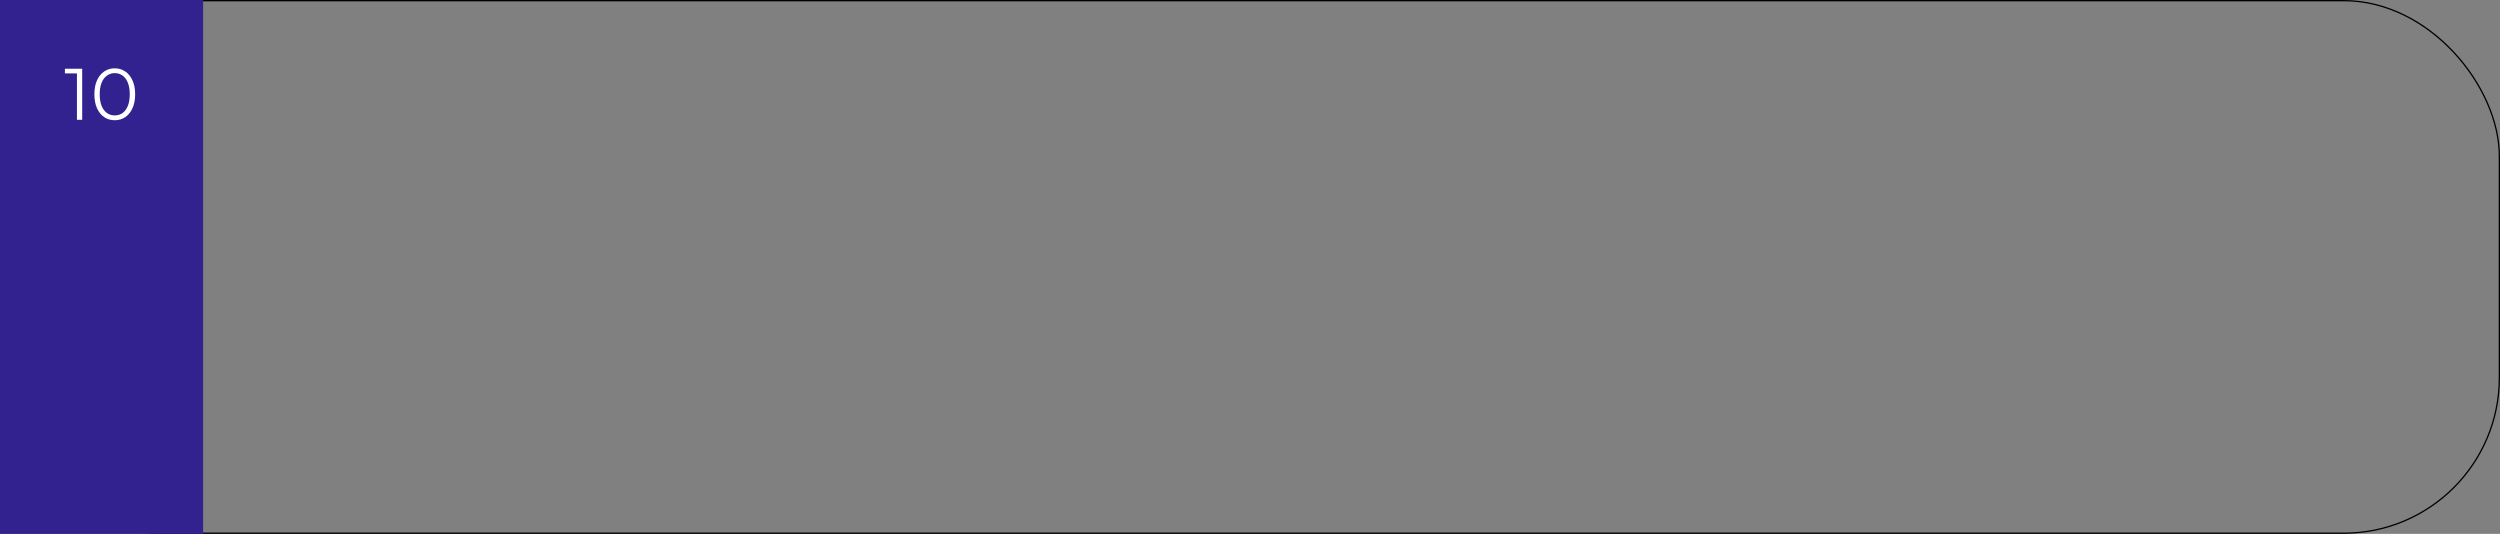 <?xml version="1.0" encoding="UTF-8"?> <svg xmlns="http://www.w3.org/2000/svg" width="960" height="205" viewBox="0 0 960 205" fill="none"><rect x="0" y="0" width="960" height="205" fill="#808080" stroke="none"/> <rect x="0.25" y="0.25" width="959.5" height="204.5" rx="59.75" stroke="black" stroke-width="0.5"></rect> <rect width="78" height="205" fill="#322290"></rect> <path d="M29.544 46V27.24L30.44 28.192H24.924V26.4H31.56V46H29.544ZM44.057 46.168C42.545 46.168 41.201 45.776 40.025 44.992C38.849 44.189 37.925 43.051 37.253 41.576C36.581 40.083 36.245 38.291 36.245 36.2C36.245 34.109 36.581 32.327 37.253 30.852C37.925 29.359 38.849 28.22 40.025 27.436C41.201 26.633 42.545 26.232 44.057 26.232C45.569 26.232 46.913 26.633 48.089 27.436C49.265 28.22 50.189 29.359 50.861 30.852C51.552 32.327 51.897 34.109 51.897 36.2C51.897 38.291 51.552 40.083 50.861 41.576C50.189 43.051 49.265 44.189 48.089 44.992C46.913 45.776 45.569 46.168 44.057 46.168ZM44.057 44.32C45.214 44.32 46.222 44.012 47.081 43.396C47.94 42.761 48.612 41.847 49.097 40.652C49.582 39.439 49.825 37.955 49.825 36.2C49.825 34.445 49.582 32.971 49.097 31.776C48.612 30.563 47.94 29.648 47.081 29.032C46.222 28.397 45.214 28.08 44.057 28.08C42.937 28.08 41.938 28.397 41.061 29.032C40.184 29.648 39.502 30.563 39.017 31.776C38.532 32.971 38.289 34.445 38.289 36.2C38.289 37.955 38.532 39.439 39.017 40.652C39.502 41.847 40.184 42.761 41.061 43.396C41.938 44.012 42.937 44.32 44.057 44.32Z" fill="white"></path> </svg> 